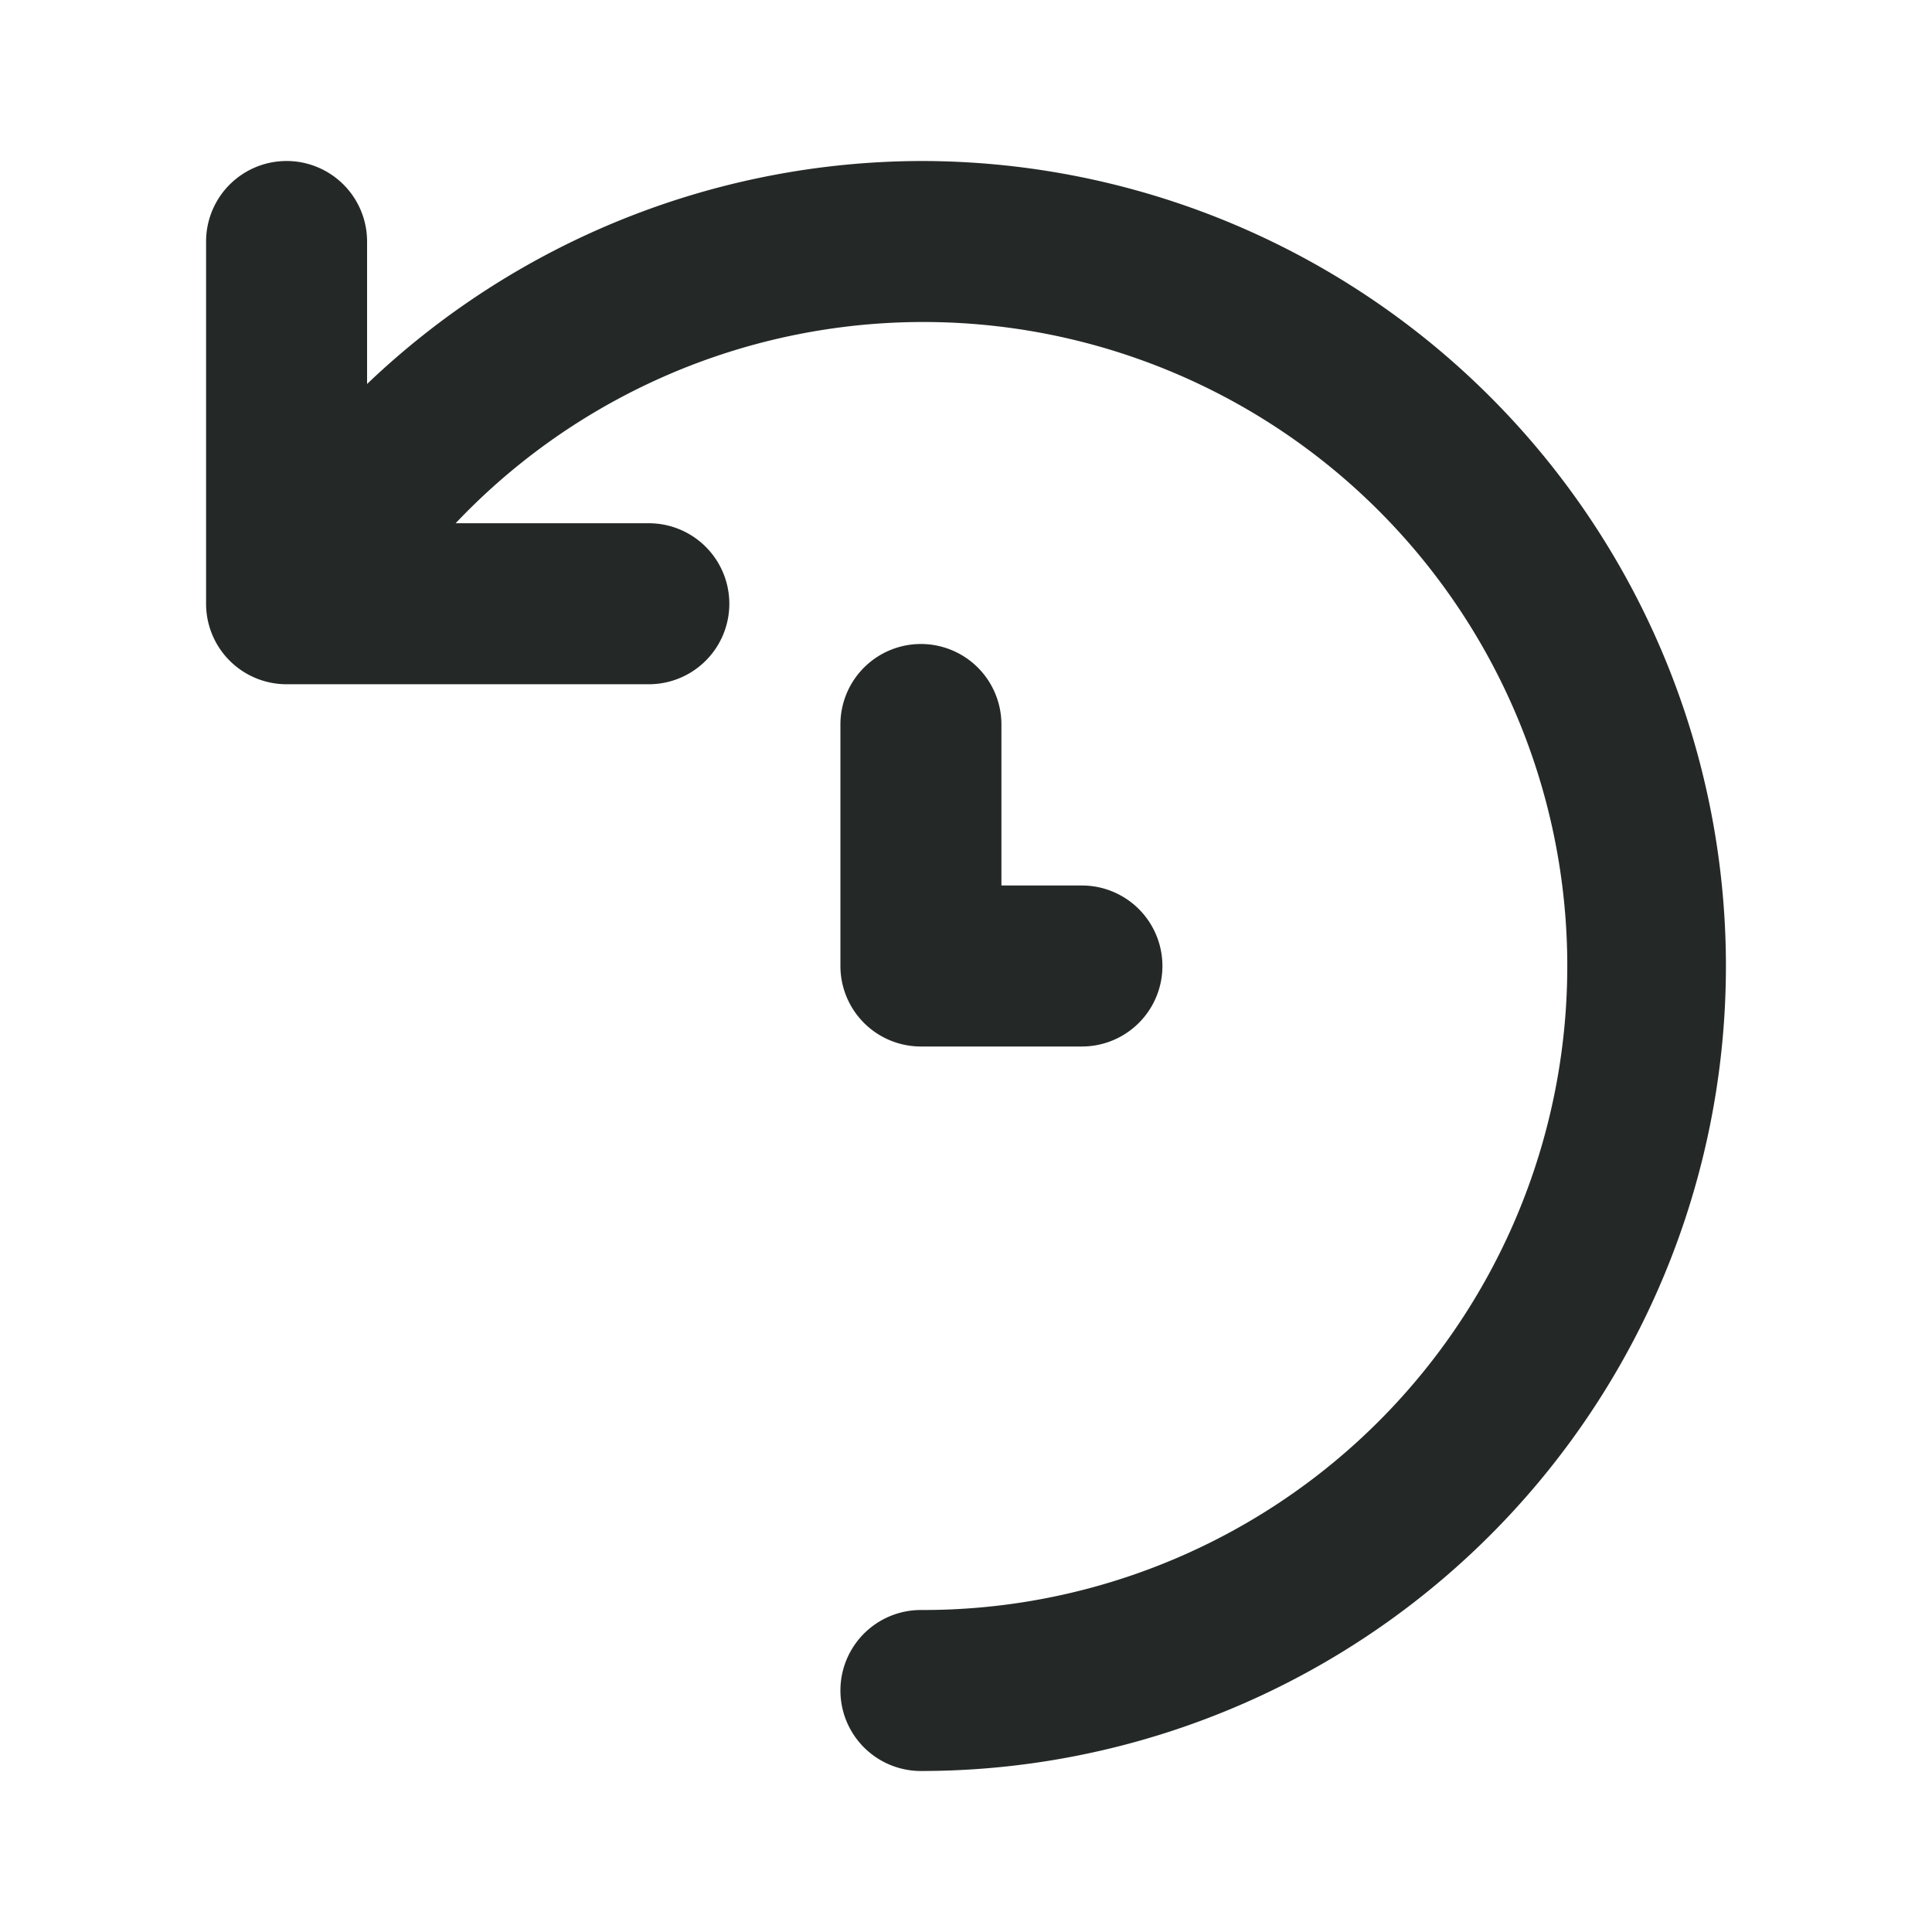 <svg xmlns="http://www.w3.org/2000/svg" viewBox="0 0 24 24" id="history-alt"><path fill="#242928" d="M11.44,2A10,10,0,0,0,4.56,4.77V3a1,1,0,0,0-2,0V7.5a1,1,0,0,0,1,1H8.06a1,1,0,0,0,0-2H5.66A8,8,0,1,1,11.44,20a1,1,0,1,0,0,2,10,10,0,1,0,0-20Zm0,6a1,1,0,0,0-1,1v3a1,1,0,0,0,1,1h2a1,1,0,0,0,0-2h-1V9A1,1,0,0,0,11.44,8Z"></path></svg>